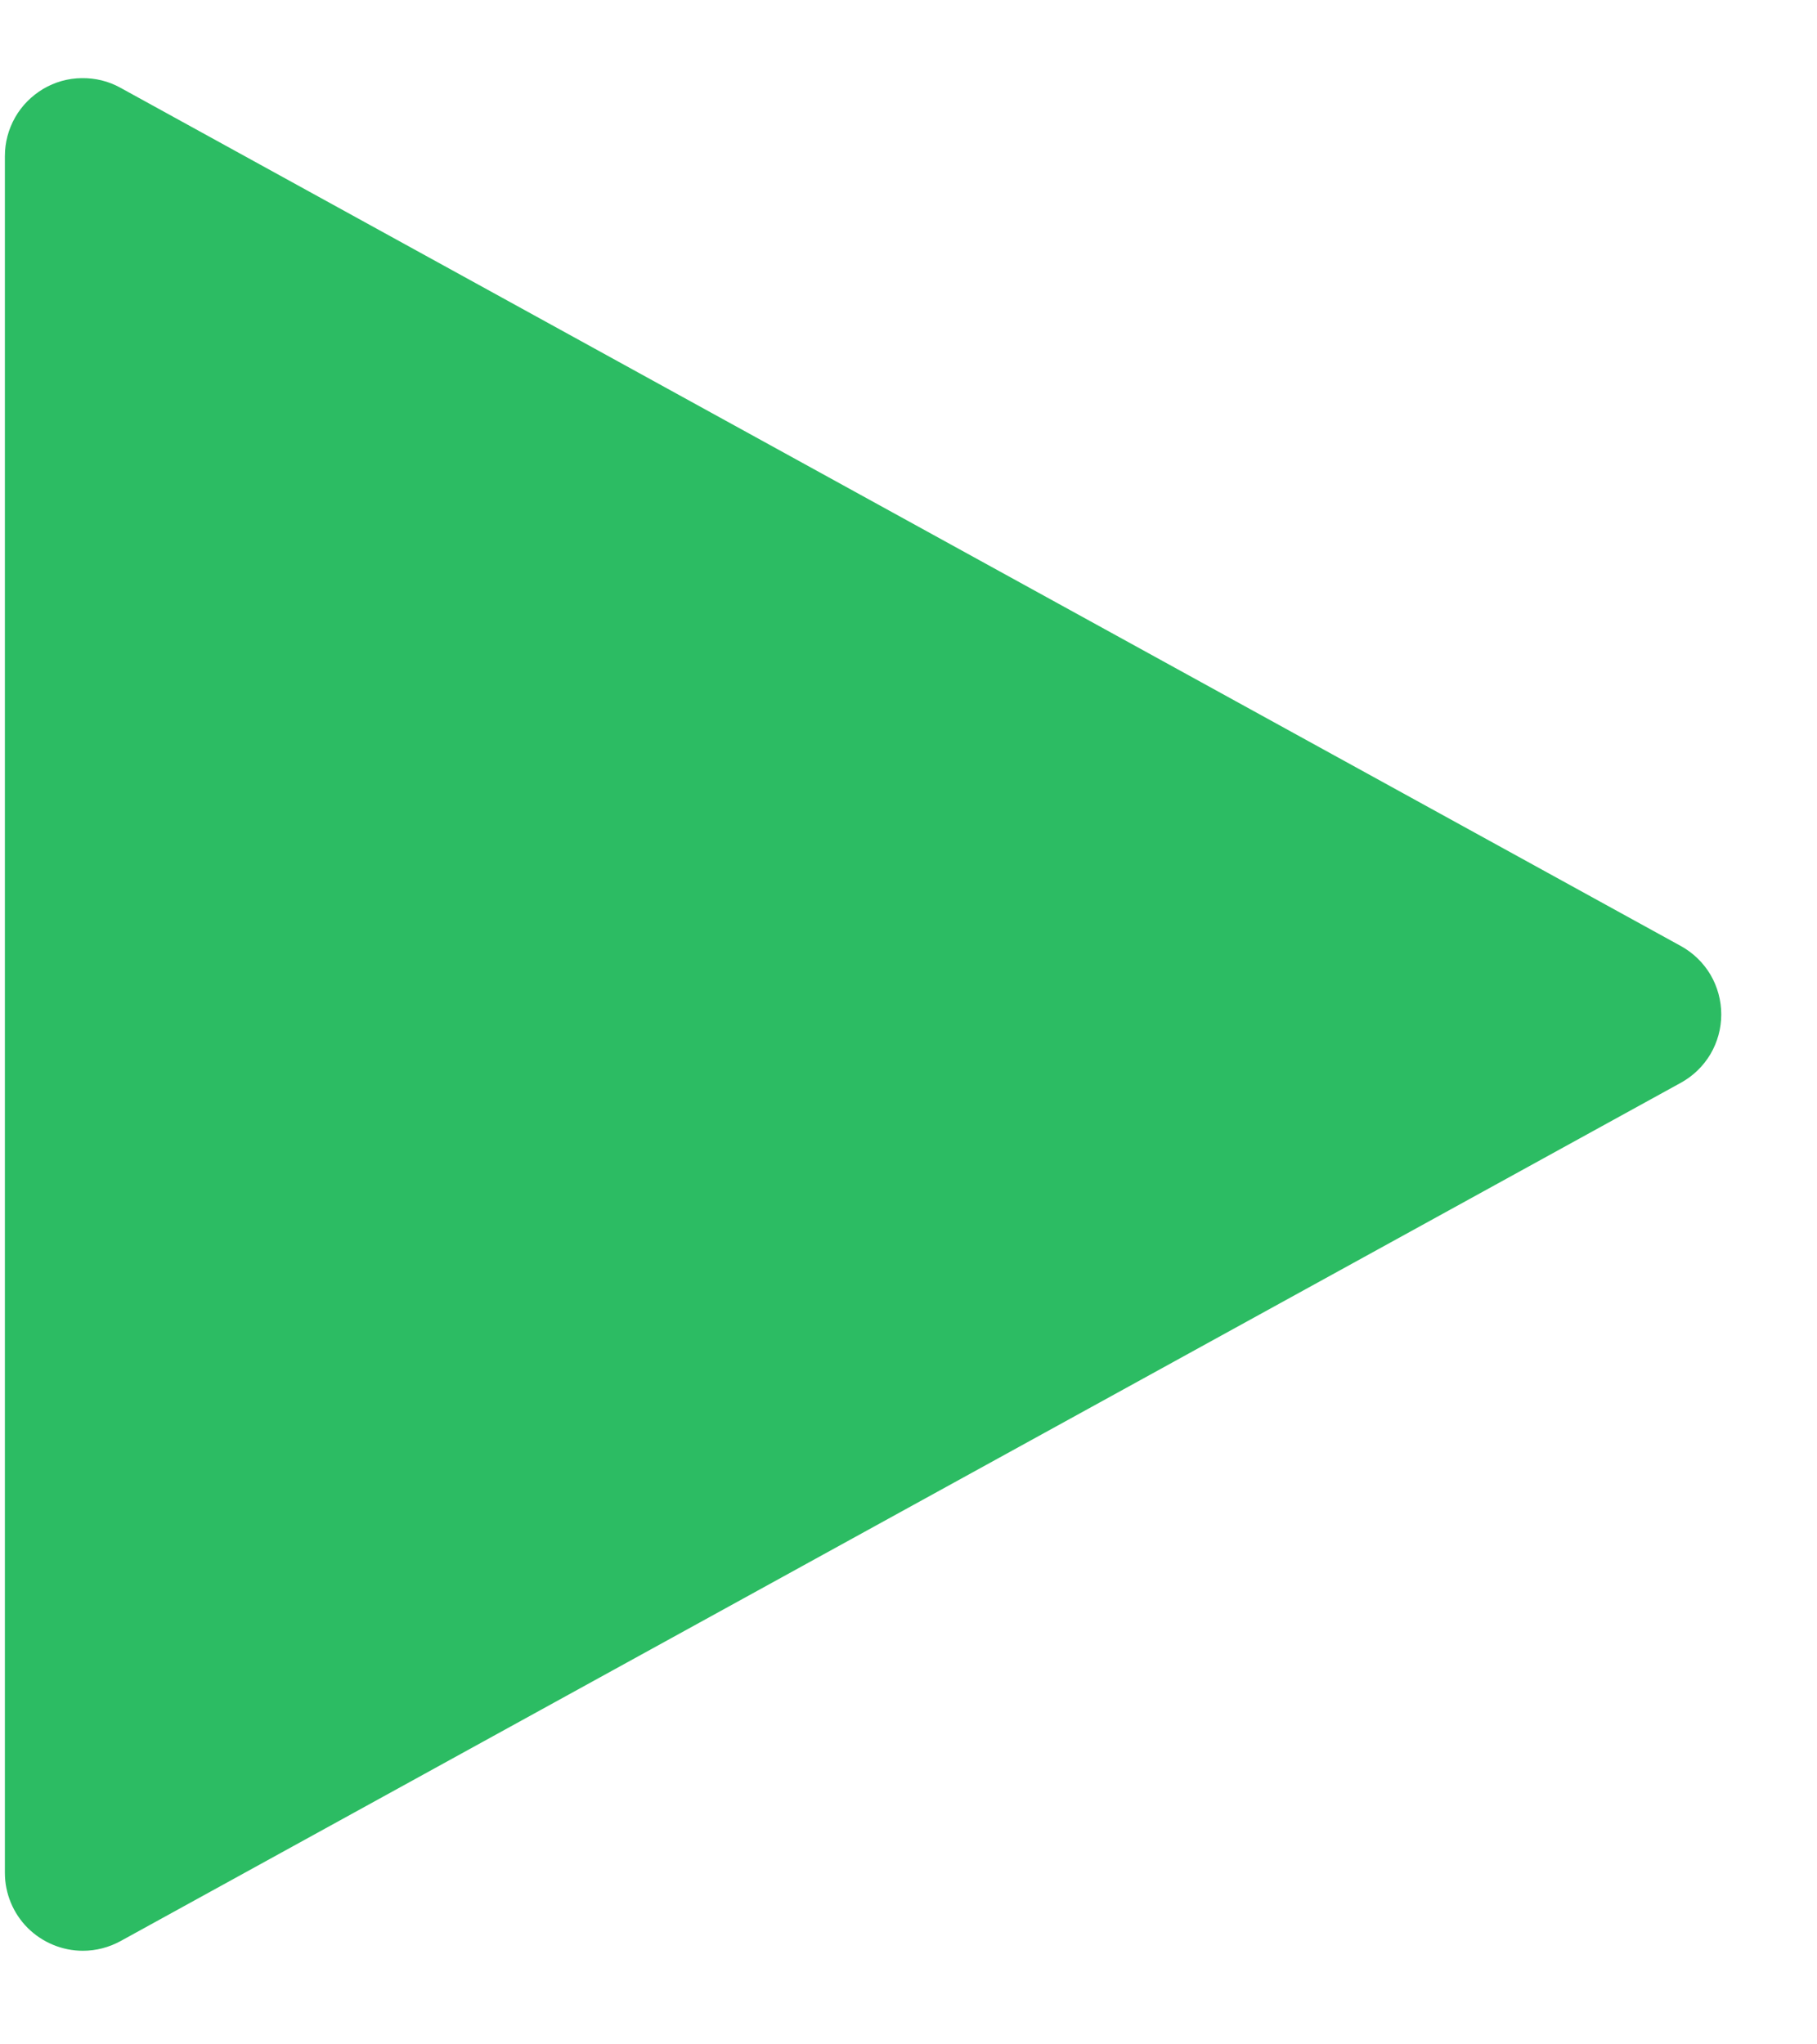 <svg width="16" height="18" viewBox="0 0 16 18" fill="none" xmlns="http://www.w3.org/2000/svg">
<path d="M0.73 17.176C0.548 17.176 0.373 17.103 0.244 16.975C0.115 16.846 0.043 16.671 0.043 16.489V1.374C0.043 1.255 0.074 1.138 0.133 1.034C0.192 0.93 0.278 0.844 0.38 0.783C0.483 0.722 0.6 0.689 0.719 0.688C0.839 0.686 0.957 0.715 1.061 0.773L14.802 8.33C14.909 8.389 14.999 8.476 15.062 8.582C15.124 8.688 15.157 8.809 15.157 8.932C15.157 9.055 15.124 9.175 15.062 9.281C14.999 9.387 14.909 9.474 14.802 9.533L1.061 17.091C0.96 17.146 0.846 17.176 0.73 17.176Z" fill="#2CBC63"/>
</svg>
